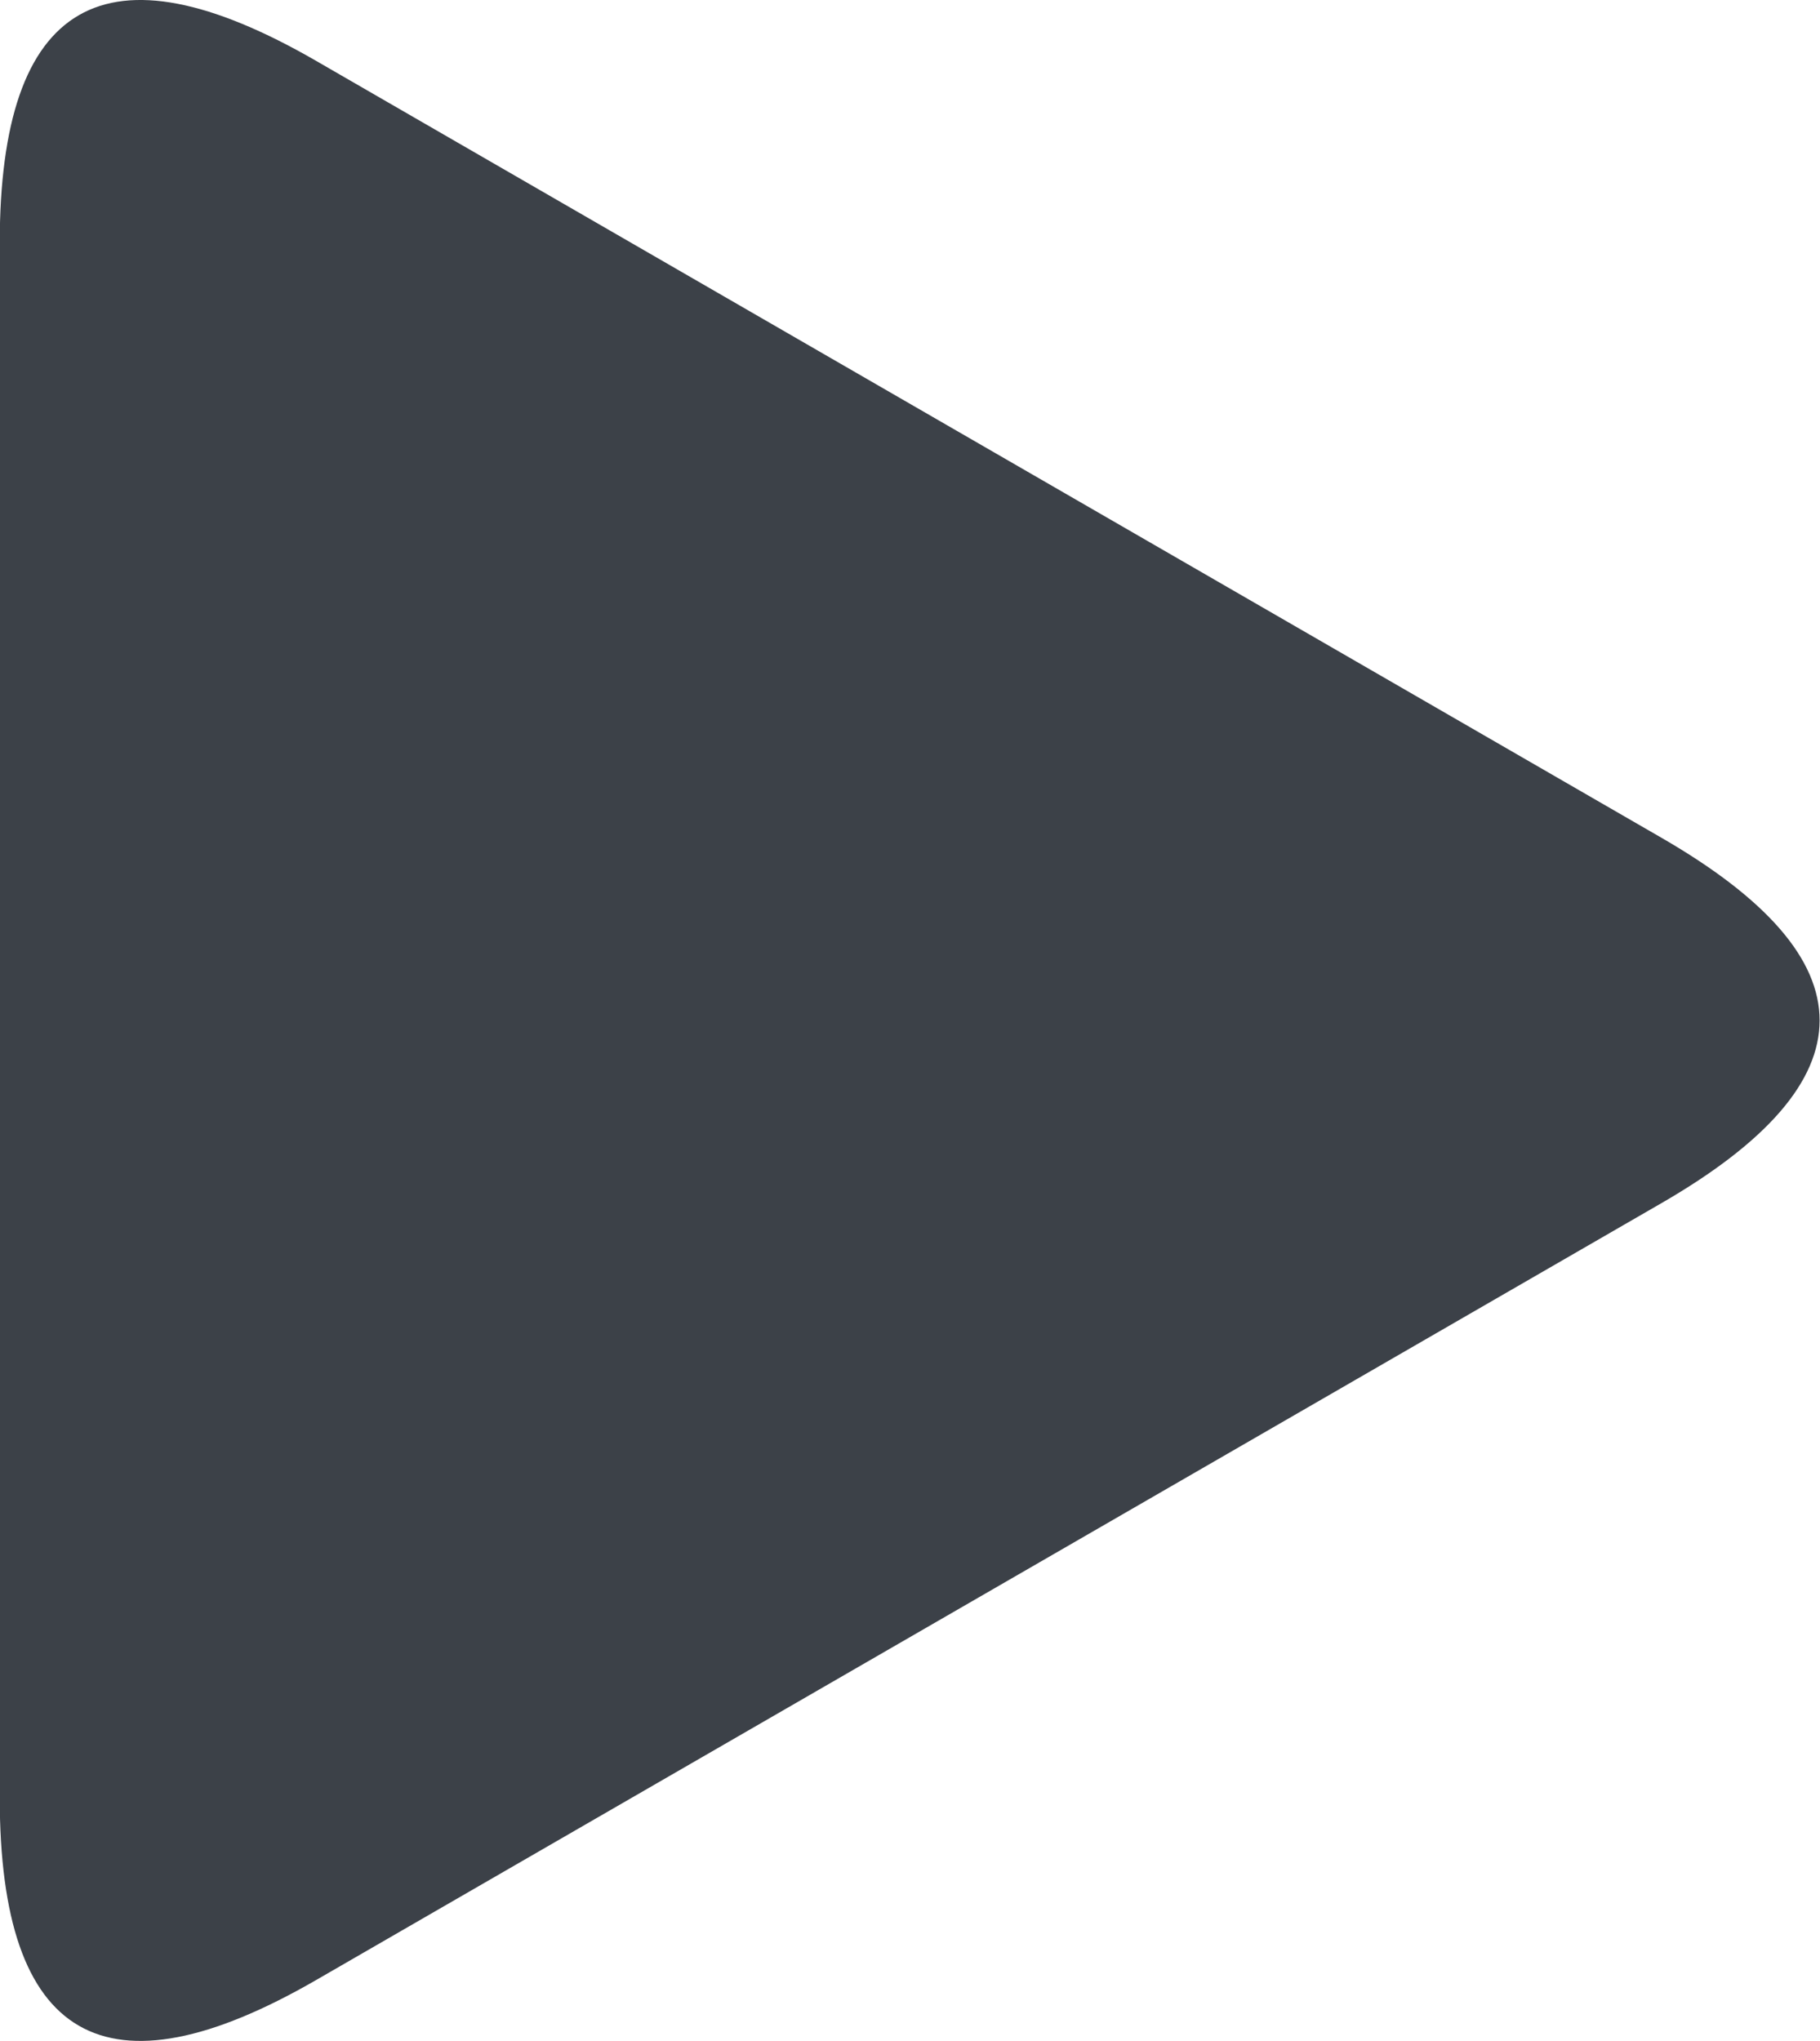 <?xml version="1.0" encoding="UTF-8"?> <svg xmlns="http://www.w3.org/2000/svg" xmlns:bx="https://boxy-svg.com" viewBox="0 0 13.801 15.475"><path d="M 24.611 5.158 Q 25.996 2.758 27.382 5.158 L 33.271 15.358 Q 34.657 17.758 31.886 17.758 L 20.107 17.758 Q 17.336 17.758 18.722 15.358 Z" style="fill: rgb(60, 65, 72);" transform="matrix(0, 1, -1, 0, 17.756, -18.26)"></path></svg> 
